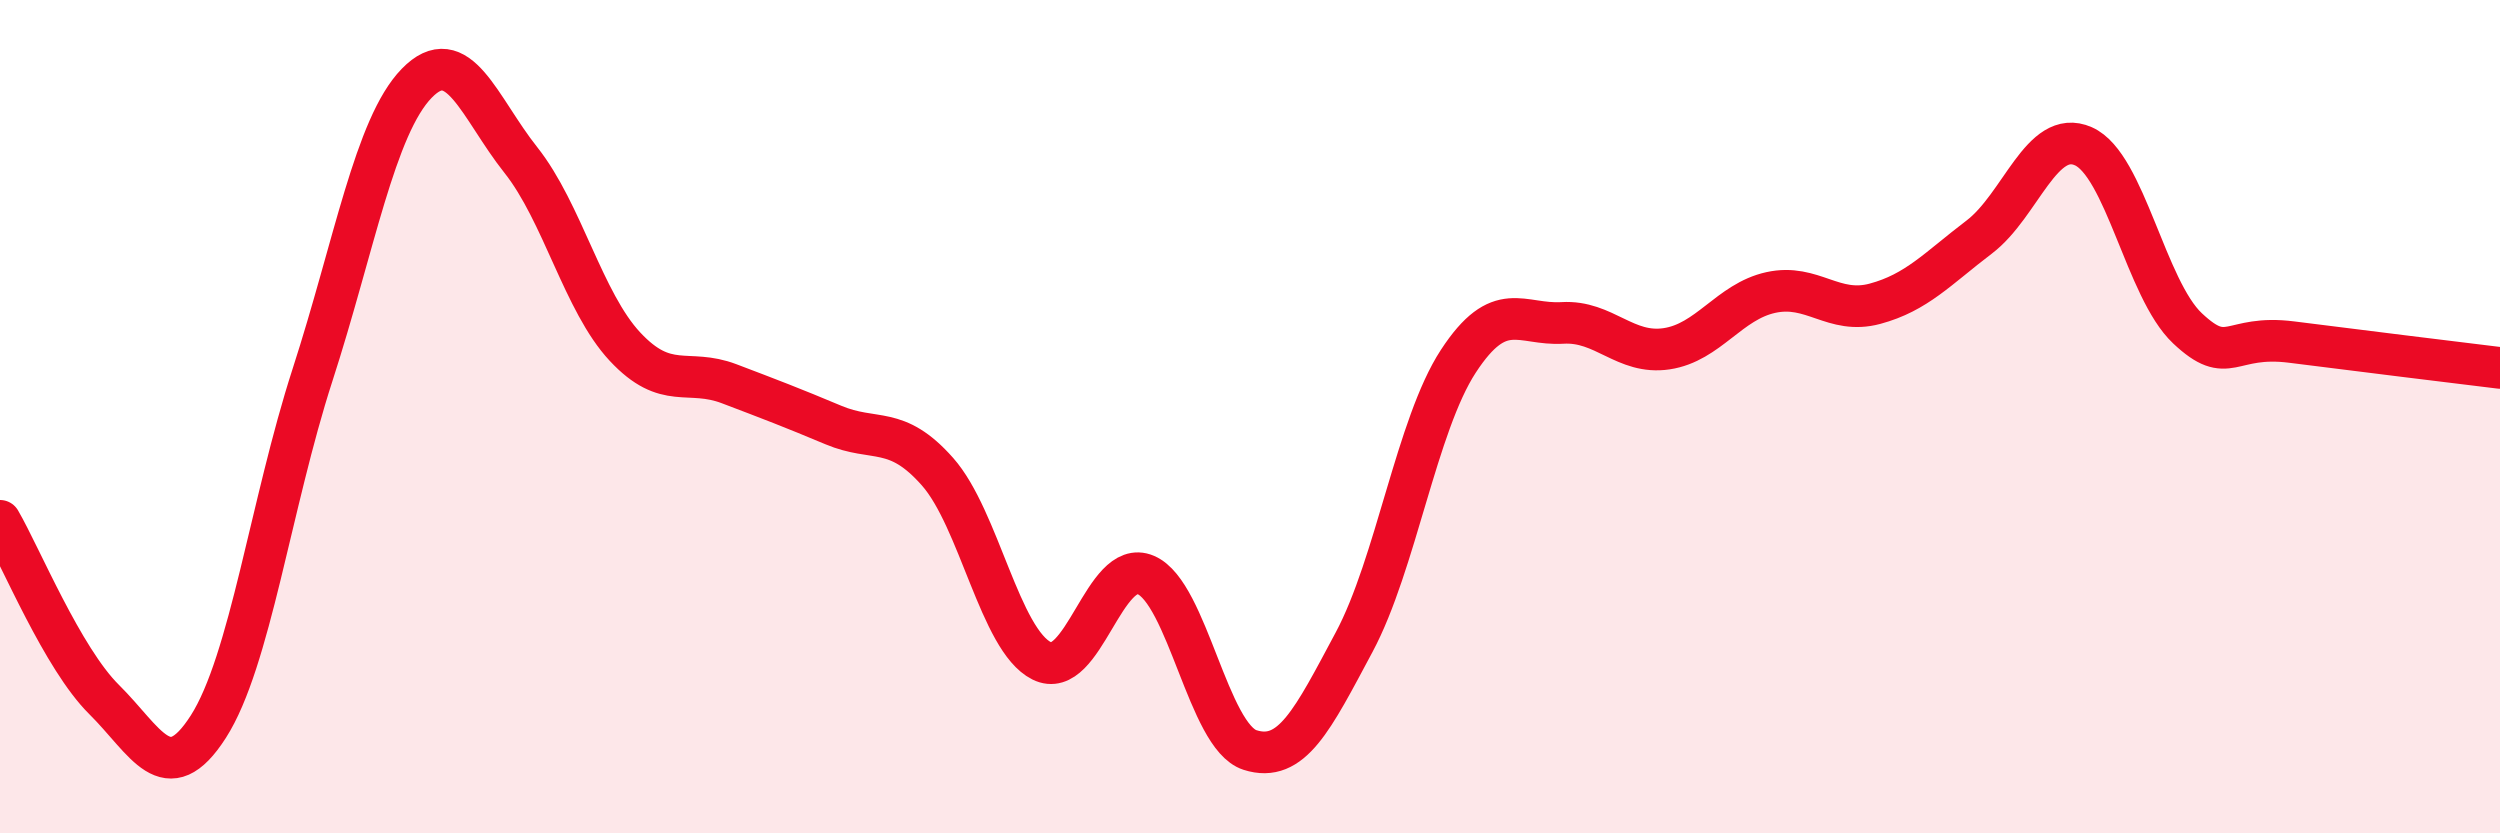 
    <svg width="60" height="20" viewBox="0 0 60 20" xmlns="http://www.w3.org/2000/svg">
      <path
        d="M 0,12.5 C 0.5,13.36 1.5,15.8 2.5,16.79 C 3.5,17.78 4,19 5,17.44 C 6,15.88 6.5,12.09 7.5,9 C 8.5,5.91 9,3.03 10,2 C 11,0.97 11.5,2.58 12.5,3.84 C 13.5,5.1 14,7.25 15,8.32 C 16,9.39 16.5,8.83 17.5,9.21 C 18.5,9.59 19,9.78 20,10.2 C 21,10.62 21.5,10.19 22.5,11.32 C 23.5,12.45 24,15.36 25,15.86 C 26,16.36 26.5,13.37 27.5,13.8 C 28.5,14.23 29,17.68 30,18 C 31,18.32 31.5,17.28 32.5,15.41 C 33.5,13.54 34,10.2 35,8.67 C 36,7.14 36.5,7.81 37.5,7.75 C 38.5,7.69 39,8.52 40,8.37 C 41,8.22 41.5,7.24 42.5,7.02 C 43.5,6.8 44,7.56 45,7.29 C 46,7.02 46.5,6.45 47.5,5.69 C 48.5,4.93 49,3.07 50,3.51 C 51,3.95 51.5,6.94 52.5,7.88 C 53.5,8.82 53.5,8.02 55,8.21 C 56.5,8.4 59,8.71 60,8.83L60 20L0 20Z"
        fill="#EB0A25"
        opacity="0.1"
        stroke-linecap="round"
        stroke-linejoin="round"
      />
      <path
        d="M 0,12.5 C 0.5,13.36 1.5,15.8 2.5,16.79 C 3.5,17.78 4,19 5,17.44 C 6,15.88 6.5,12.09 7.5,9 C 8.5,5.91 9,3.03 10,2 C 11,0.97 11.5,2.58 12.5,3.84 C 13.5,5.1 14,7.25 15,8.32 C 16,9.39 16.5,8.83 17.5,9.21 C 18.5,9.59 19,9.78 20,10.2 C 21,10.62 21.5,10.19 22.5,11.32 C 23.5,12.45 24,15.36 25,15.86 C 26,16.36 26.5,13.37 27.5,13.8 C 28.5,14.23 29,17.68 30,18 C 31,18.32 31.5,17.28 32.5,15.41 C 33.5,13.54 34,10.2 35,8.67 C 36,7.14 36.5,7.81 37.5,7.75 C 38.5,7.69 39,8.52 40,8.37 C 41,8.22 41.5,7.24 42.5,7.02 C 43.5,6.8 44,7.56 45,7.29 C 46,7.02 46.5,6.45 47.5,5.69 C 48.5,4.93 49,3.07 50,3.51 C 51,3.95 51.5,6.94 52.5,7.88 C 53.5,8.82 53.5,8.02 55,8.21 C 56.5,8.4 59,8.71 60,8.83"
        stroke="#EB0A25"
        stroke-width="1"
        fill="none"
        stroke-linecap="round"
        stroke-linejoin="round"
      />
    </svg>
  